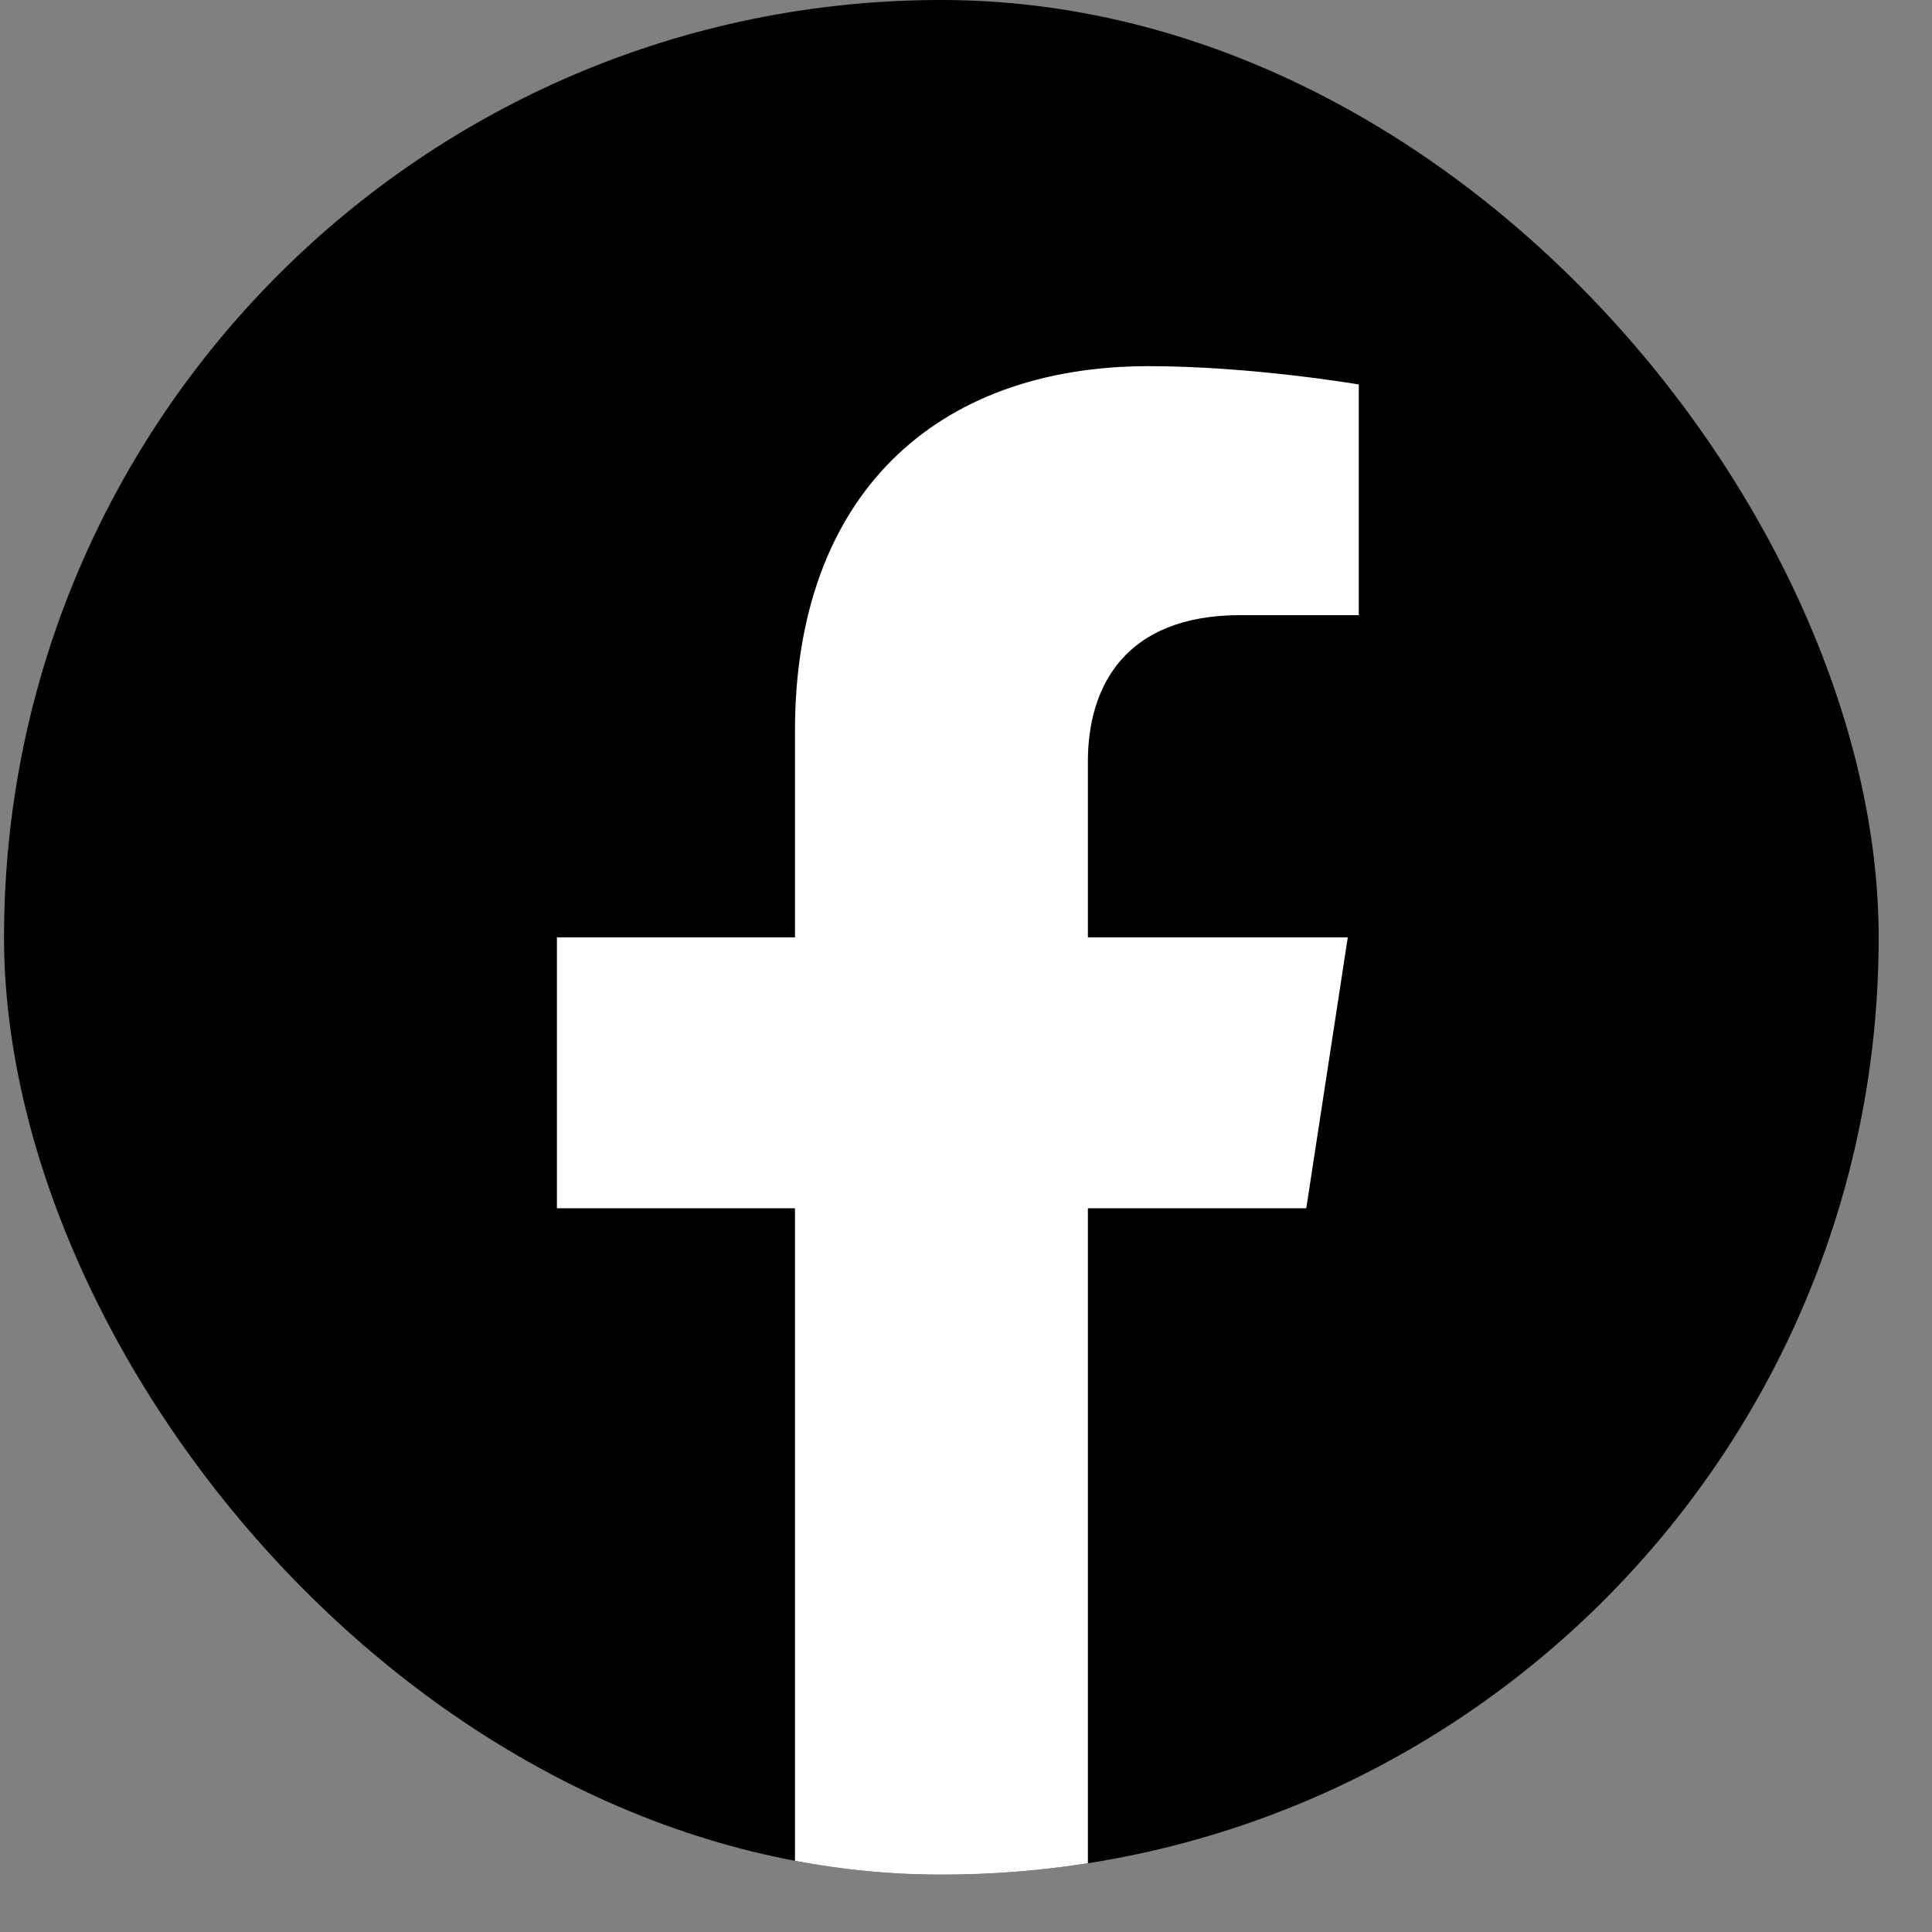 <svg width="23" height="23" viewBox="0 0 23 23" fill="none" xmlns="http://www.w3.org/2000/svg">
<rect x="0" y="0" width="23" height="23" fill="#808080" stroke="none"/>
<g clip-path="url(#clip0_359_1125)">
<rect x="0.048" width="22.317" height="22.317" rx="11.158" fill="black"/>
<path d="M15.551 14.384L16.045 11.159H12.951V9.066C12.951 8.184 13.382 7.323 14.768 7.323H16.176V4.577C16.176 4.577 14.899 4.359 13.678 4.359C11.129 4.359 9.464 5.904 9.464 8.7V11.159H6.63V14.384H9.464V22.182C10.032 22.271 10.614 22.317 11.207 22.317C11.8 22.317 12.382 22.271 12.951 22.182V14.384H15.551Z" fill="white"/>
</g>
<defs>
<clipPath id="clip0_359_1125">
<rect x="0.048" width="22.317" height="22.317" rx="11.158" fill="white"/>
</clipPath>
</defs>
</svg>
